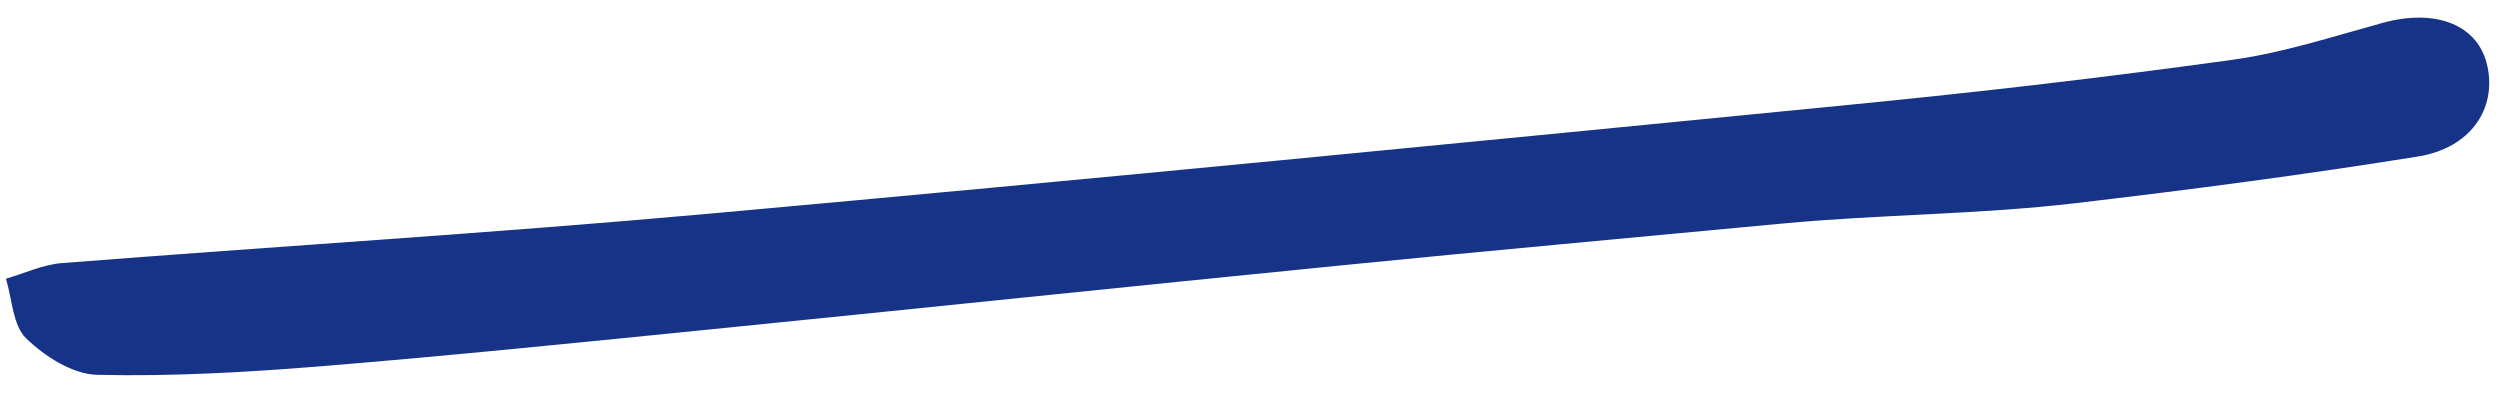 <svg width="110" height="18" viewBox="0 0 110 18" fill="none" xmlns="http://www.w3.org/2000/svg">
<g clip-path="url(#clip0_6116_857)">
<path d="M78.404 9.838C71.973 10.446 65.539 11.028 59.112 11.667C49.659 12.606 40.211 13.598 30.759 14.543C25.214 15.098 19.669 15.665 14.115 16.116C10.841 16.381 7.547 16.57 4.27 16.492C3.196 16.466 1.962 15.678 1.15 14.887C0.557 14.311 0.536 13.159 0.261 12.263C1.078 12.027 1.883 11.642 2.713 11.577C12.194 10.834 21.691 10.259 31.162 9.406C47.979 7.891 64.785 6.242 81.59 4.59C87.146 4.044 92.697 3.398 98.226 2.631C100.467 2.321 102.655 1.604 104.849 1.003C107.199 0.36 109.063 1.102 109.448 2.921C109.846 4.797 108.706 6.515 106.387 6.887C101.384 7.69 96.355 8.349 91.321 8.94C87.036 9.444 82.701 9.432 78.404 9.838C78.374 9.497 78.414 9.951 78.404 9.837L78.404 9.838Z" fill="#173387"/>
</g>
<defs>
<clipPath id="clip0_6116_857">
<rect width="109.606" height="6.745" fill="white" transform="translate(109.877 7.203) rotate(174.603)"/>
</clipPath>
</defs>
</svg>
